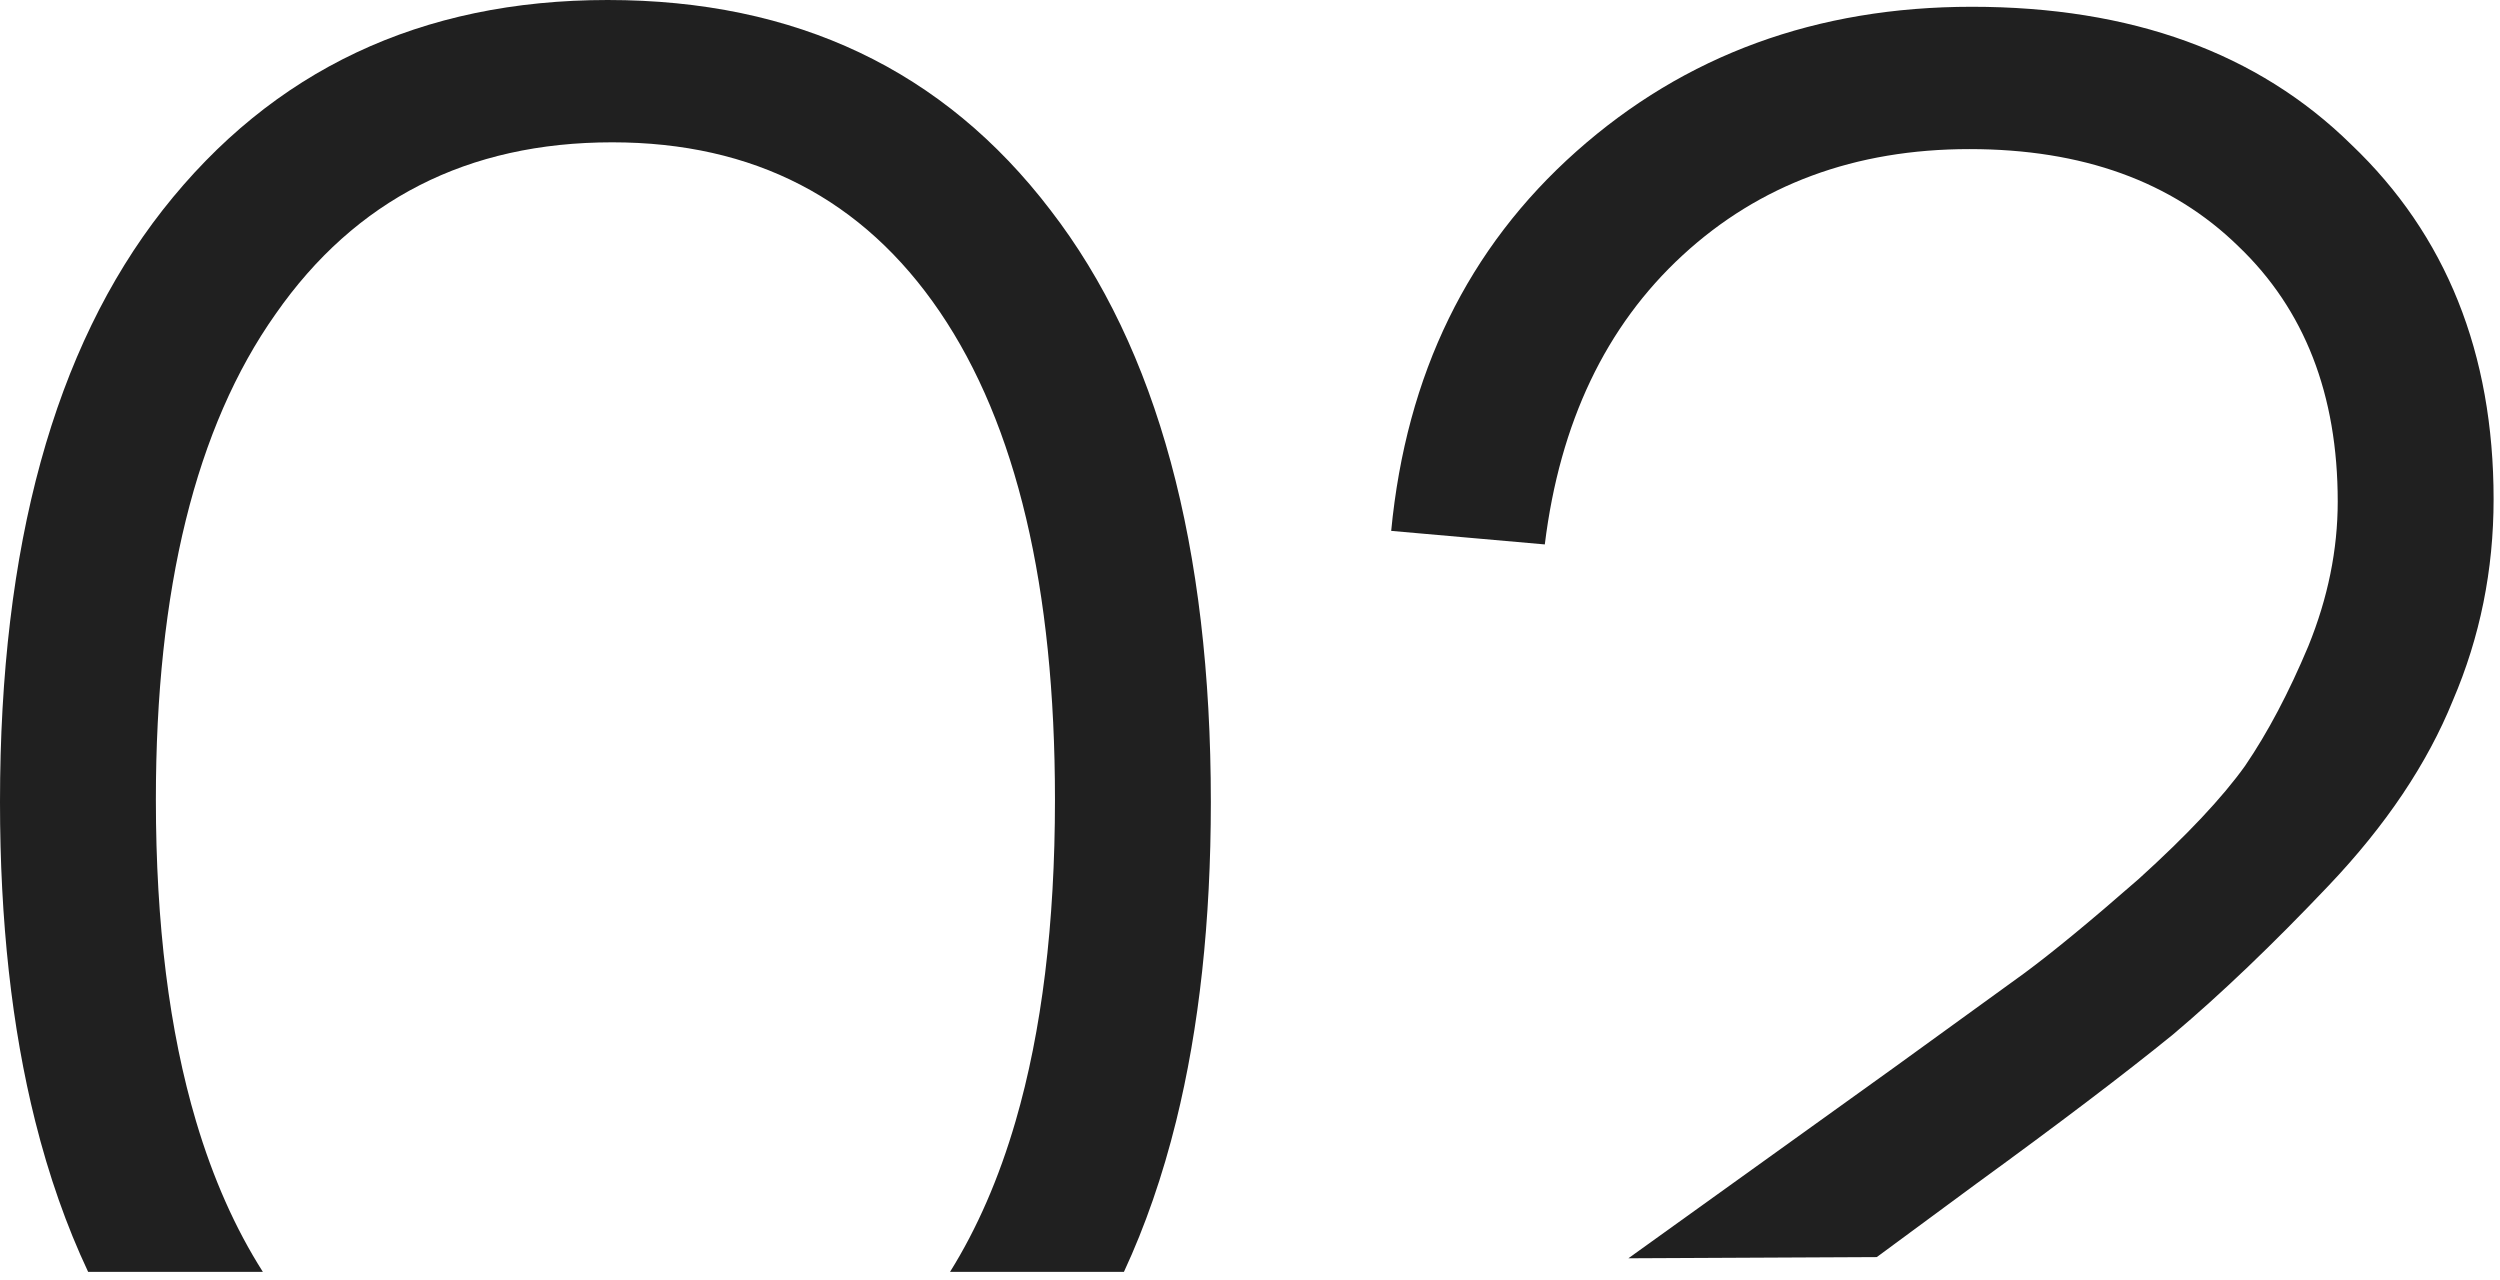 <?xml version="1.0" encoding="UTF-8"?> <svg xmlns="http://www.w3.org/2000/svg" width="166" height="85" viewBox="0 0 166 85" fill="none"> <path d="M134.375 64.65C132.575 65.95 129.675 68.05 125.675 70.95L108.125 83.55L124.618 83.471L131.225 78.6C136.725 74.6 141.075 71.3 144.275 68.7C147.475 66 150.925 62.7 154.625 58.8C158.425 54.8 161.175 50.7 162.875 46.5C164.675 42.3 165.575 37.85 165.575 33.15C165.575 23.45 162.425 15.6 156.125 9.6C149.925 3.5 141.525 0.45 130.925 0.45C120.625 0.45 111.875 3.65 104.675 10.05C97.475 16.45 93.375 24.85 92.375 35.25L102.575 36.15C103.575 28.05 106.625 21.65 111.725 16.95C116.825 12.25 123.175 9.9 130.775 9.9C138.275 9.9 144.225 12.05 148.625 16.35C153.025 20.55 155.225 26.2 155.225 33.3C155.225 36.5 154.575 39.7 153.275 42.9C151.975 46 150.575 48.65 149.075 50.85C147.575 52.95 145.225 55.45 142.025 58.35C138.825 61.15 136.275 63.25 134.375 64.65Z" fill="#202020"></path> <path d="M10.8 13.95C3.6 23.15 0 36.25 0 53.25C0 61.161 0.78 68.228 2.339 74.45C3.246 78.069 4.417 81.403 5.851 84.45H17.453C15.619 81.567 14.141 78.234 13.017 74.45C11.239 68.462 10.35 61.345 10.35 53.1C10.35 39.1 13 28.35 18.3 20.85C23.6 13.25 31.05 9.45 40.65 9.45C50.05 9.45 57.3 13.2 62.4 20.7C67.5 28.2 70.05 39 70.05 53.1C70.05 61.345 69.178 68.462 67.434 74.45C66.332 78.234 64.882 81.567 63.084 84.45H74.63C76.045 81.403 77.199 78.069 78.094 74.45C79.631 68.228 80.4 61.161 80.4 53.25C80.4 36.25 76.85 23.15 69.75 13.95C62.65 4.65 52.85 0 40.35 0C27.95 0 18.1 4.65 10.8 13.95Z" fill="#202020"></path> </svg> 